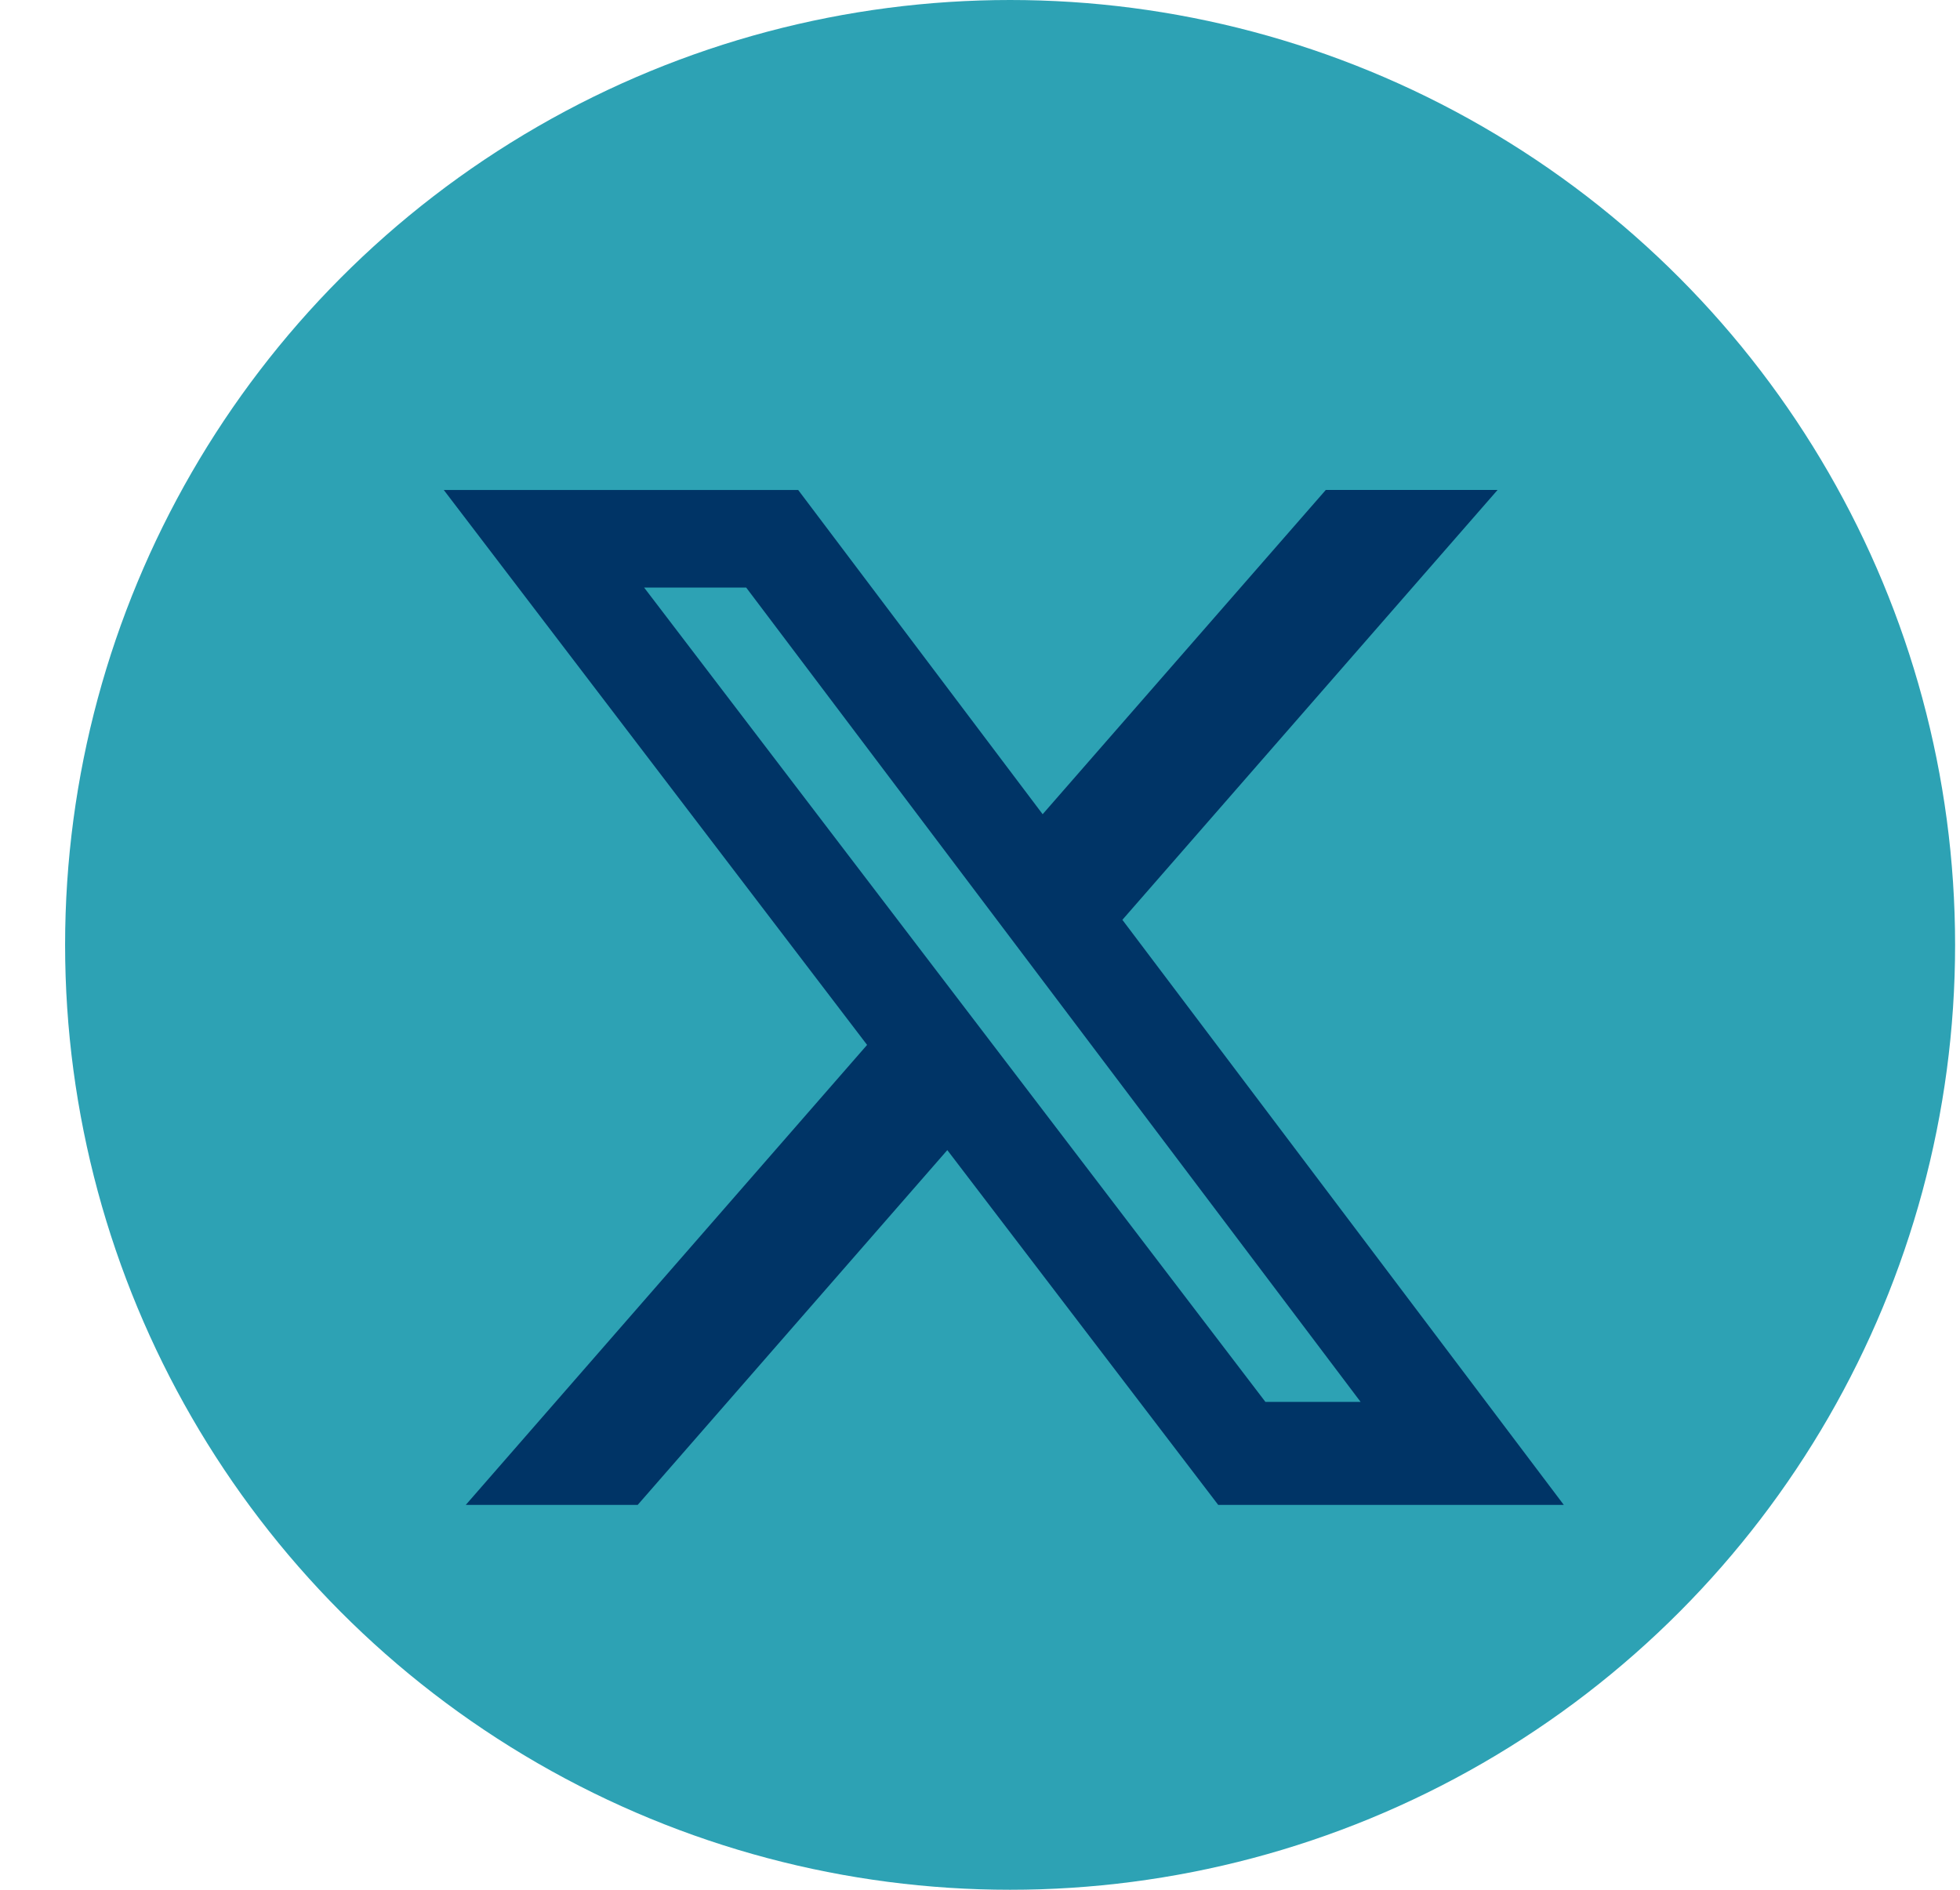 <svg width="28" height="27" viewBox="0 0 28 27" fill="none" xmlns="http://www.w3.org/2000/svg">
<circle cx="14.43" cy="13.5" r="13.5" fill="#2DA2B4"/>
<path d="M18.94 7H21.394L16.034 13.142L22.34 21.501H17.403L13.533 16.432L9.11 21.501H6.654L12.387 14.929L6.34 7.001H11.403L14.895 11.633L18.94 7ZM18.077 20.029H19.437L10.66 8.395H9.202L18.077 20.029Z" fill="#003466"/>
</svg>
